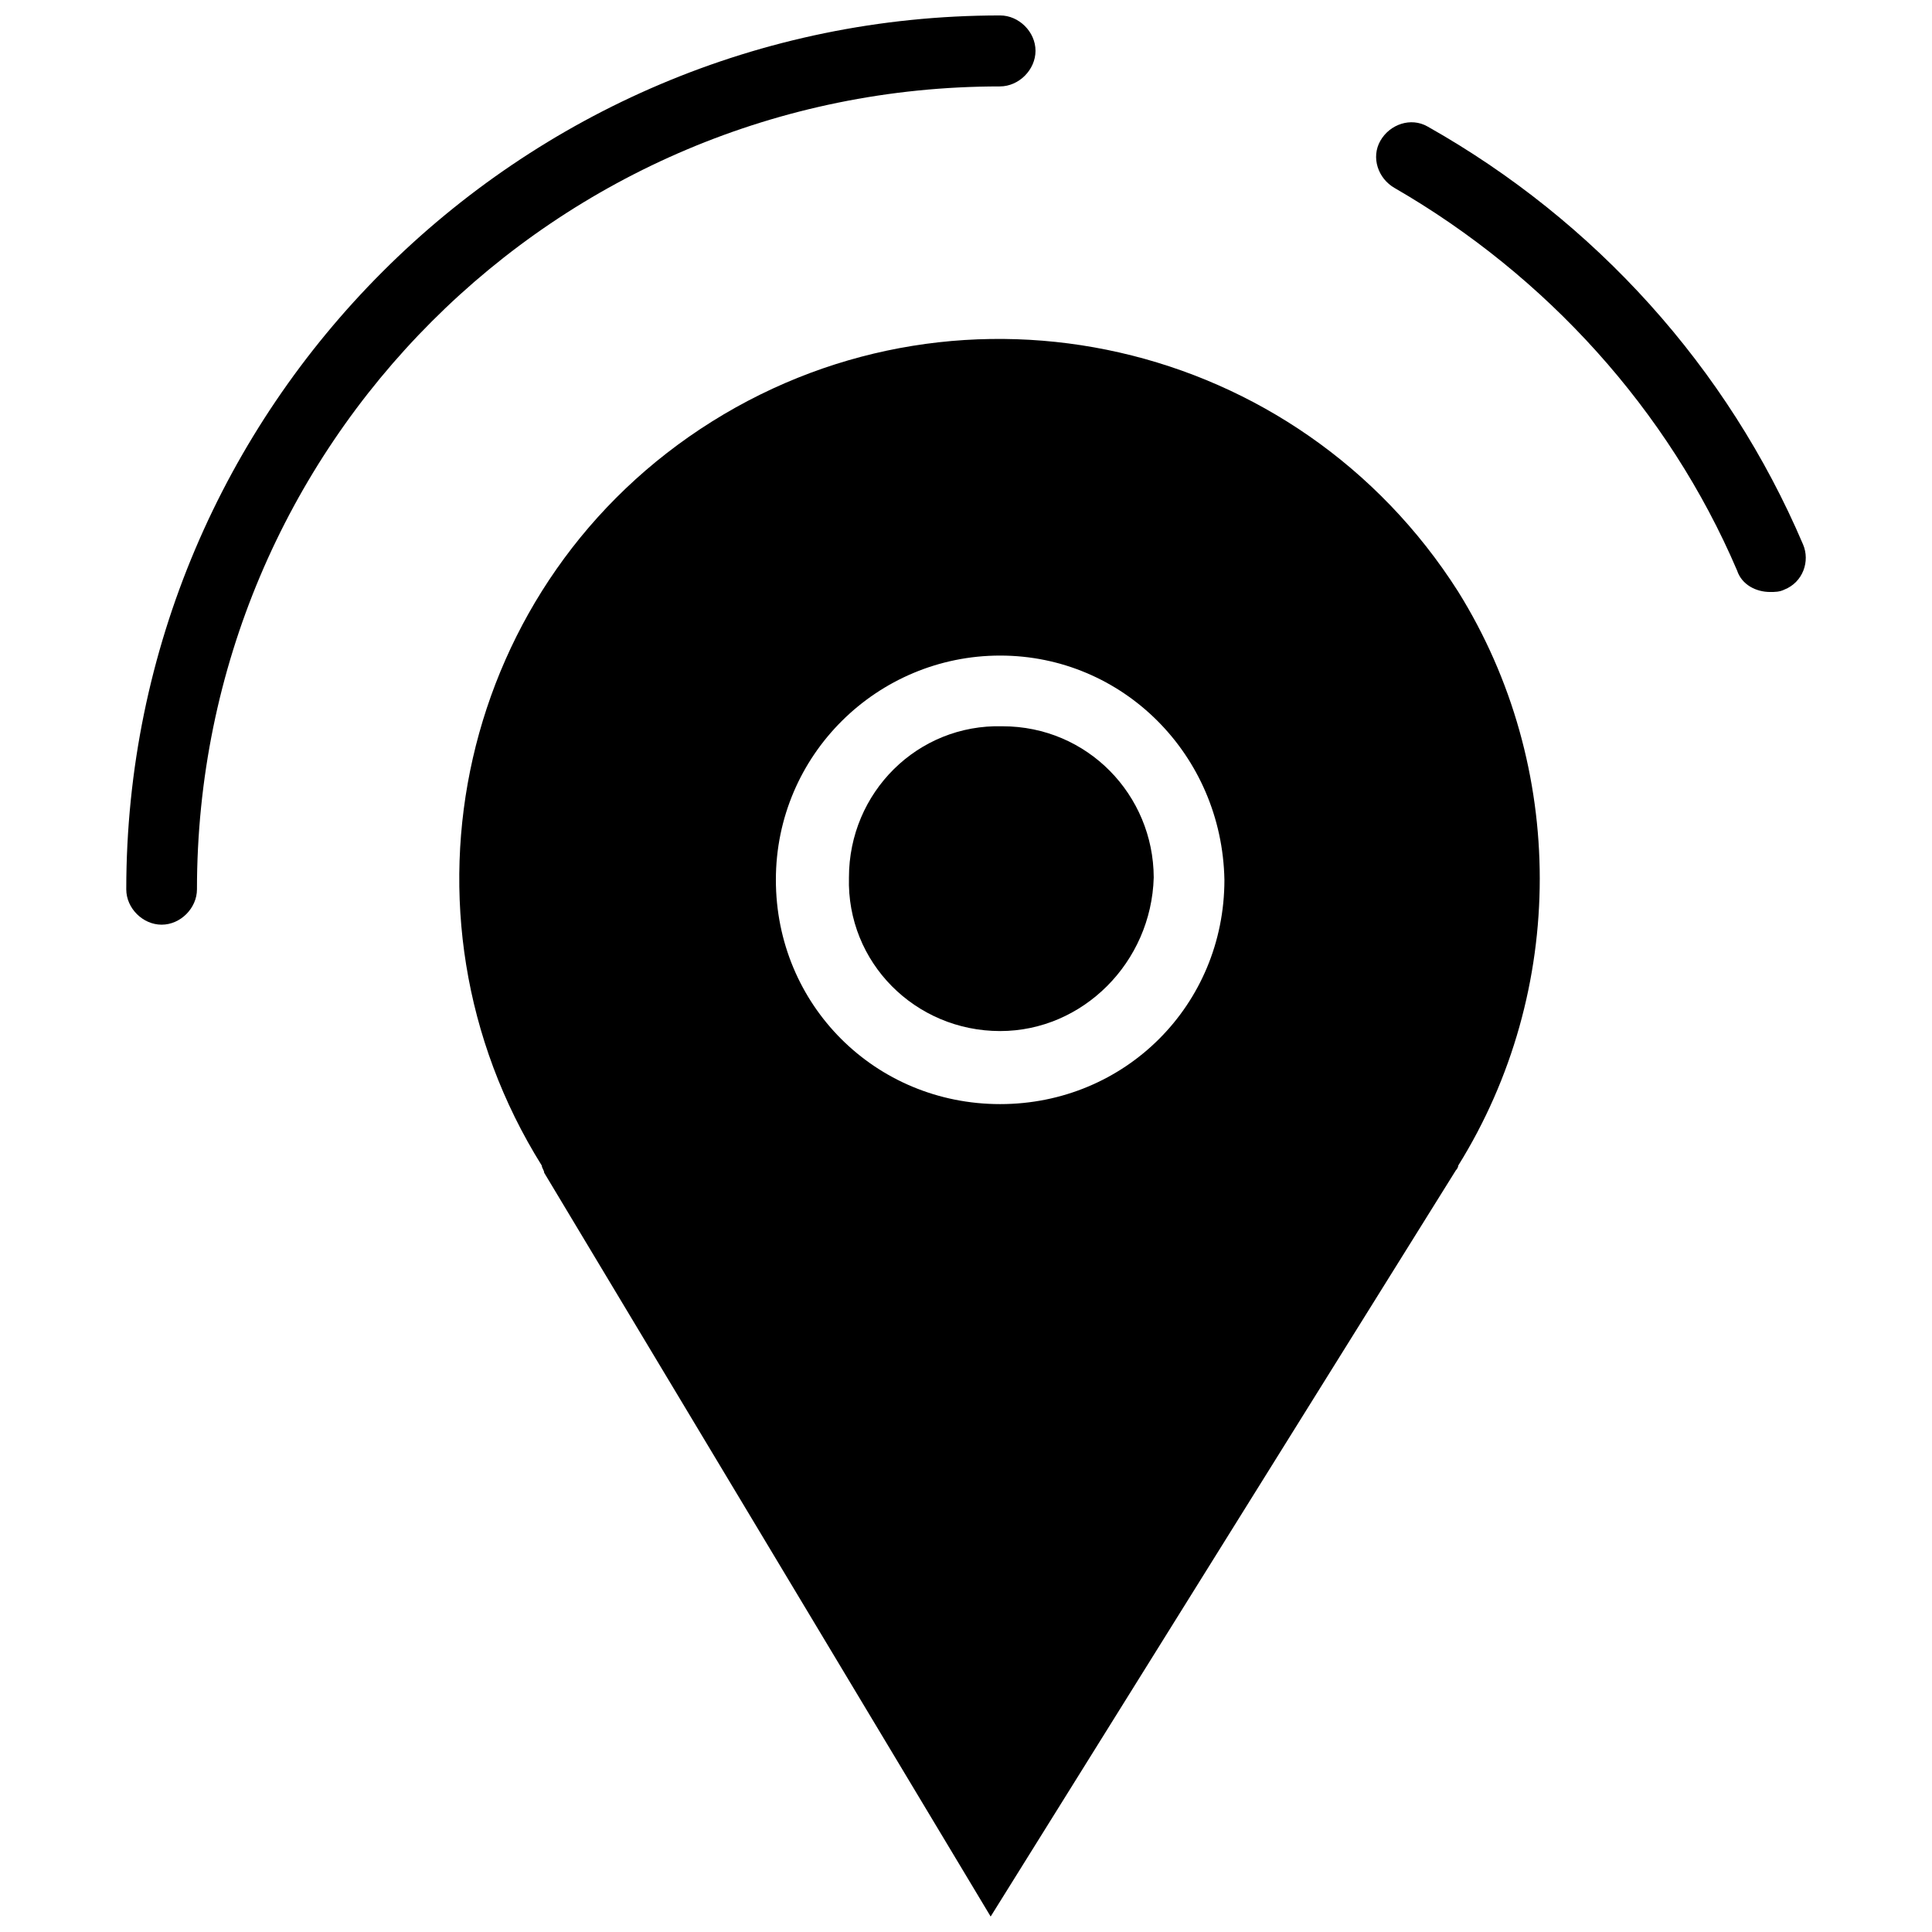 <?xml version="1.0" encoding="UTF-8"?>
<!-- Uploaded to: SVG Repo, www.svgrepo.com, Generator: SVG Repo Mixer Tools -->
<svg width="800px" height="800px" version="1.1" viewBox="144 144 512 512" xmlns="http://www.w3.org/2000/svg">
 <defs>
  <clipPath id="b">
   <path d="m265 233h288v418.9h-288z"/>
  </clipPath>
  <clipPath id="a">
   <path d="m177 148.09h242v241.91h-242z"/>
  </clipPath>
 </defs>
 <g clip-path="url(#b)">
  <path d="m332.69 255.7c-66.988 41.961-86.984 130.2-45.105 197.2 0 0.629 0.629 1.258 0.629 1.891l118.32 197.11 123.28-197.75s0.629-0.629 0.629-1.258c28.812-46.289 28.812-105.8 0-152.09-42.586-66.992-130.83-86.988-197.75-45.109zm76.359 180.9c-33.141 0-59.434-26.293-59.434-59.434s26.922-59.434 59.434-59.434 58.805 26.293 59.434 59.434c0 33.145-26.293 59.434-59.434 59.434z"/>
 </g>
 <path d="m409.68 336.47c-22.516-0.629-40.699 17.555-40.699 40.07-0.629 22.516 17.555 40.699 40.07 40.699 21.883 0 40.07-18.184 40.699-40.699-0.078-21.887-17.555-40.07-40.07-40.07z"/>
 <path d="m621.83 288.29c-19.996-46.918-55.105-85.727-99.504-110.76-4.41-2.519-9.996-0.629-12.516 3.777-2.519 4.41-0.629 9.996 3.777 12.516 40.07 23.145 72.578 58.805 90.766 101.39 1.258 3.777 5.039 5.668 8.738 5.668 1.258 0 2.519 0 3.777-0.629 4.961-1.965 6.852-7.555 4.961-11.965z"/>
 <g clip-path="url(#a)">
  <path d="m418.42 157.46c0-5.039-4.41-9.367-9.367-9.367-127.68 0-231.59 103.91-231.59 231.59 0 5.039 4.41 9.367 9.367 9.367 5.039 0 9.367-4.41 9.367-9.367 0-117.69 95.094-212.78 212.78-212.78 5.039 0 9.445-4.406 9.445-9.445z"/>
 </g>
</svg>
